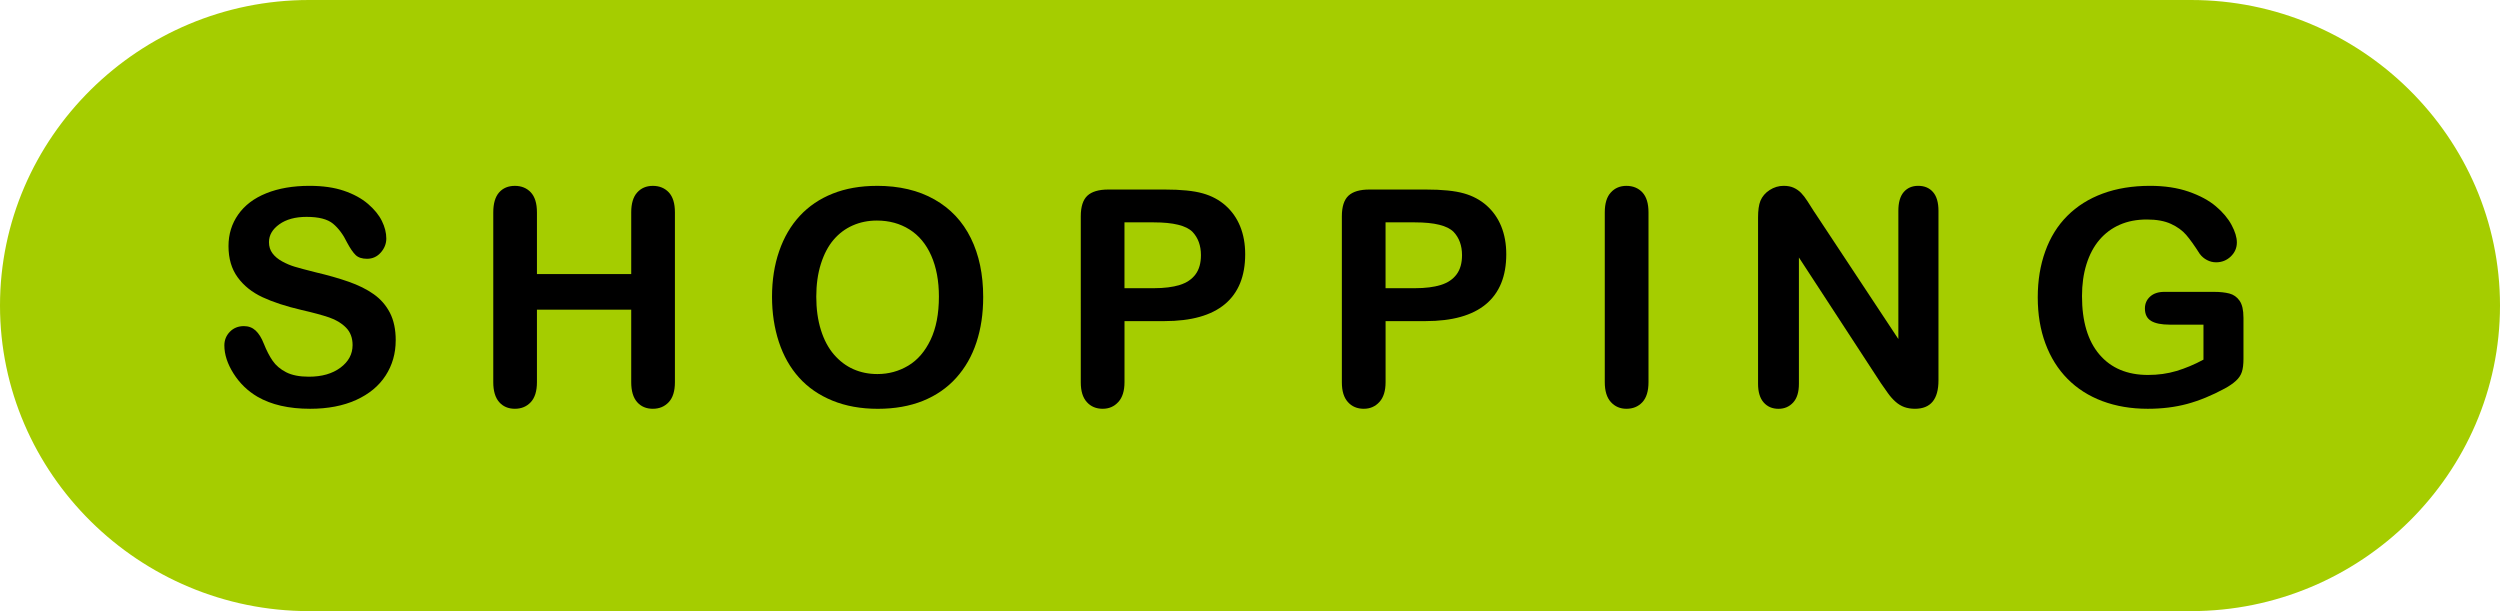 <?xml version="1.0" encoding="UTF-8"?><svg id="a" xmlns="http://www.w3.org/2000/svg" width="90" height="22" viewBox="0 0 90 22"><path d="M0,11C0,4.95,5.006,0,11.124,0H78.876c6.118,0,11.124,4.95,11.124,11s-5.006,11-11.124,11H11.124C5.006,22,0,17.05,0,11Z" fill="#a5cd00"/><g><path d="M14.245,12.254c0,.47-.121,.892-.363,1.266-.241,.374-.596,.667-1.062,.879-.466,.211-1.018,.317-1.656,.317-.767,0-1.398-.145-1.896-.434-.354-.208-.64-.486-.86-.834s-.331-.686-.331-1.014c0-.19,.066-.354,.198-.49,.133-.136,.301-.204,.506-.204,.166,0,.306,.053,.421,.159,.114,.106,.213,.263,.294,.471,.099,.247,.205,.454,.32,.619,.114,.166,.276,.303,.484,.411,.208,.107,.481,.161,.82,.161,.466,0,.845-.108,1.136-.325,.291-.217,.437-.488,.437-.813,0-.257-.078-.467-.235-.627-.157-.16-.36-.283-.608-.368-.249-.085-.582-.175-.998-.27-.558-.13-1.024-.283-1.4-.458s-.675-.413-.895-.715c-.221-.302-.331-.677-.331-1.125,0-.427,.116-.806,.35-1.138,.232-.332,.569-.587,1.011-.765s.96-.267,1.557-.267c.477,0,.889,.059,1.236,.177s.636,.275,.865,.471,.397,.401,.503,.617c.106,.215,.159,.425,.159,.63,0,.188-.066,.356-.199,.506-.132,.15-.297,.225-.494,.225-.181,0-.317-.045-.411-.135-.093-.09-.194-.237-.304-.442-.142-.293-.311-.521-.509-.686-.197-.164-.515-.246-.953-.246-.405,0-.732,.089-.981,.267s-.373,.393-.373,.643c0,.156,.042,.29,.127,.403,.084,.113,.201,.21,.349,.291,.148,.081,.299,.145,.45,.19,.152,.046,.402,.113,.752,.201,.438,.103,.834,.215,1.188,.339s.656,.273,.905,.45c.249,.176,.443,.399,.583,.669,.139,.27,.209,.601,.209,.993Z"/><path d="M19.33,7.643v2.224h3.394v-2.224c0-.317,.072-.556,.215-.714,.143-.159,.331-.238,.563-.238,.236,0,.429,.079,.575,.235,.146,.157,.22,.396,.22,.717v6.115c0,.321-.074,.561-.223,.72s-.339,.238-.572,.238c-.236,0-.425-.08-.566-.241-.141-.161-.212-.4-.212-.717v-2.61h-3.394v2.61c0,.321-.074,.561-.222,.72-.148,.159-.339,.238-.572,.238-.236,0-.425-.08-.566-.241s-.212-.4-.212-.717V7.643c0-.317,.07-.556,.209-.714,.14-.159,.329-.238,.569-.238,.236,0,.428,.079,.574,.235,.146,.157,.22,.396,.22,.717Z"/><path d="M31.567,6.69c.805,0,1.496,.163,2.073,.49,.576,.326,1.014,.791,1.31,1.392,.297,.602,.445,1.309,.445,2.121,0,.6-.081,1.145-.244,1.636-.162,.491-.405,.916-.73,1.276-.324,.36-.724,.635-1.196,.826-.473,.19-1.015,.286-1.625,.286-.607,0-1.151-.098-1.631-.294-.48-.196-.881-.472-1.202-.829-.321-.356-.563-.785-.728-1.286-.164-.501-.246-1.043-.246-1.625,0-.596,.085-1.144,.257-1.641,.171-.498,.419-.921,.743-1.271,.325-.35,.721-.617,1.187-.802,.466-.185,.995-.278,1.588-.278Zm2.234,3.992c0-.568-.092-1.061-.275-1.477s-.445-.731-.786-.945c-.341-.214-.731-.32-1.173-.32-.314,0-.604,.059-.871,.177s-.496,.291-.688,.516c-.192,.226-.345,.515-.456,.866s-.166,.746-.166,1.183c0,.441,.055,.84,.166,1.196,.111,.357,.269,.652,.472,.887,.203,.234,.436,.41,.698,.526,.264,.117,.552,.175,.866,.175,.402,0,.771-.101,1.109-.302,.337-.201,.604-.512,.805-.932,.199-.42,.299-.937,.299-1.551Z"/><path d="M41.921,11.561h-1.439v2.197c0,.314-.074,.552-.223,.714-.148,.163-.336,.244-.562,.244-.236,0-.427-.08-.571-.241-.146-.161-.218-.396-.218-.707V7.786c0-.346,.08-.593,.238-.741,.159-.148,.411-.222,.758-.222h2.017c.597,0,1.056,.046,1.377,.138,.317,.088,.592,.235,.823,.439,.23,.205,.406,.455,.526,.751,.12,.297,.18,.63,.18,1.001,0,.791-.243,1.39-.73,1.797-.487,.407-1.212,.611-2.176,.611Zm-.381-3.558h-1.059v2.372h1.059c.37,0,.68-.039,.929-.116s.438-.205,.569-.381c.131-.176,.196-.408,.196-.693,0-.342-.101-.622-.302-.836-.227-.229-.69-.344-1.393-.344Z"/><path d="M51.32,11.561h-1.439v2.197c0,.314-.074,.552-.223,.714-.148,.163-.336,.244-.562,.244-.236,0-.427-.08-.571-.241-.146-.161-.218-.396-.218-.707V7.786c0-.346,.08-.593,.238-.741,.159-.148,.411-.222,.758-.222h2.017c.597,0,1.056,.046,1.377,.138,.317,.088,.592,.235,.823,.439,.23,.205,.406,.455,.526,.751,.12,.297,.18,.63,.18,1.001,0,.791-.243,1.39-.73,1.797-.487,.407-1.212,.611-2.176,.611Zm-.381-3.558h-1.059v2.372h1.059c.37,0,.68-.039,.929-.116s.438-.205,.569-.381c.131-.176,.196-.408,.196-.693,0-.342-.101-.622-.302-.836-.227-.229-.69-.344-1.393-.344Z"/><path d="M57.772,13.758V7.643c0-.317,.072-.556,.218-.714,.145-.159,.331-.238,.561-.238,.236,0,.429,.079,.575,.235,.146,.157,.22,.396,.22,.717v6.115c0,.321-.073,.561-.22,.72s-.339,.238-.575,.238c-.226,0-.412-.08-.559-.241s-.22-.4-.22-.717Z"/><path d="M65.318,7.632l3.023,4.574V7.59c0-.3,.064-.525,.193-.675,.129-.15,.303-.225,.521-.225,.226,0,.404,.075,.534,.225,.131,.15,.196,.375,.196,.675v6.104c0,.682-.282,1.022-.847,1.022-.142,0-.269-.021-.382-.061-.112-.041-.219-.105-.317-.193-.099-.088-.19-.191-.275-.31-.085-.118-.169-.239-.254-.362l-2.949-4.521v4.548c0,.296-.068,.521-.206,.672s-.314,.228-.529,.228c-.223,0-.401-.077-.535-.23-.134-.153-.201-.376-.201-.669V7.828c0-.254,.028-.454,.085-.598,.066-.159,.178-.289,.333-.389s.323-.151,.503-.151c.142,0,.263,.023,.363,.069s.188,.107,.265,.185c.075,.078,.153,.178,.232,.302,.08,.124,.162,.252,.246,.387Z"/><path d="M80.765,11.428v1.488c0,.198-.019,.355-.058,.474s-.11,.225-.215,.32c-.104,.095-.237,.187-.399,.275-.47,.254-.921,.439-1.355,.556-.434,.117-.907,.175-1.419,.175-.597,0-1.14-.092-1.631-.275-.49-.184-.908-.45-1.254-.799-.347-.35-.612-.773-.797-1.271-.186-.498-.278-1.054-.278-1.668,0-.604,.09-1.156,.271-1.657,.18-.501,.444-.927,.794-1.276,.35-.35,.774-.617,1.275-.802,.501-.185,1.069-.278,1.705-.278,.522,0,.984,.07,1.387,.209,.402,.14,.729,.315,.979,.527,.251,.212,.439,.436,.566,.672s.191,.446,.191,.63c0,.198-.074,.366-.22,.506-.146,.139-.322,.209-.527,.209-.113,0-.222-.026-.325-.08-.104-.053-.191-.127-.263-.222-.193-.304-.358-.533-.492-.688-.134-.155-.314-.286-.543-.392-.228-.106-.518-.159-.87-.159-.364,0-.688,.062-.975,.188-.286,.125-.53,.307-.733,.545-.203,.238-.358,.531-.466,.876s-.161,.729-.161,1.149c0,.911,.209,1.611,.627,2.102,.419,.491,1.002,.736,1.75,.736,.363,0,.705-.047,1.024-.143,.319-.096,.644-.231,.972-.408v-1.26h-1.218c-.293,0-.515-.044-.664-.132-.15-.088-.226-.238-.226-.45,0-.173,.062-.315,.188-.429,.125-.113,.295-.169,.511-.169h1.784c.219,0,.404,.02,.556,.059,.151,.039,.274,.125,.368,.259s.14,.335,.14,.604Z"/></g></svg>